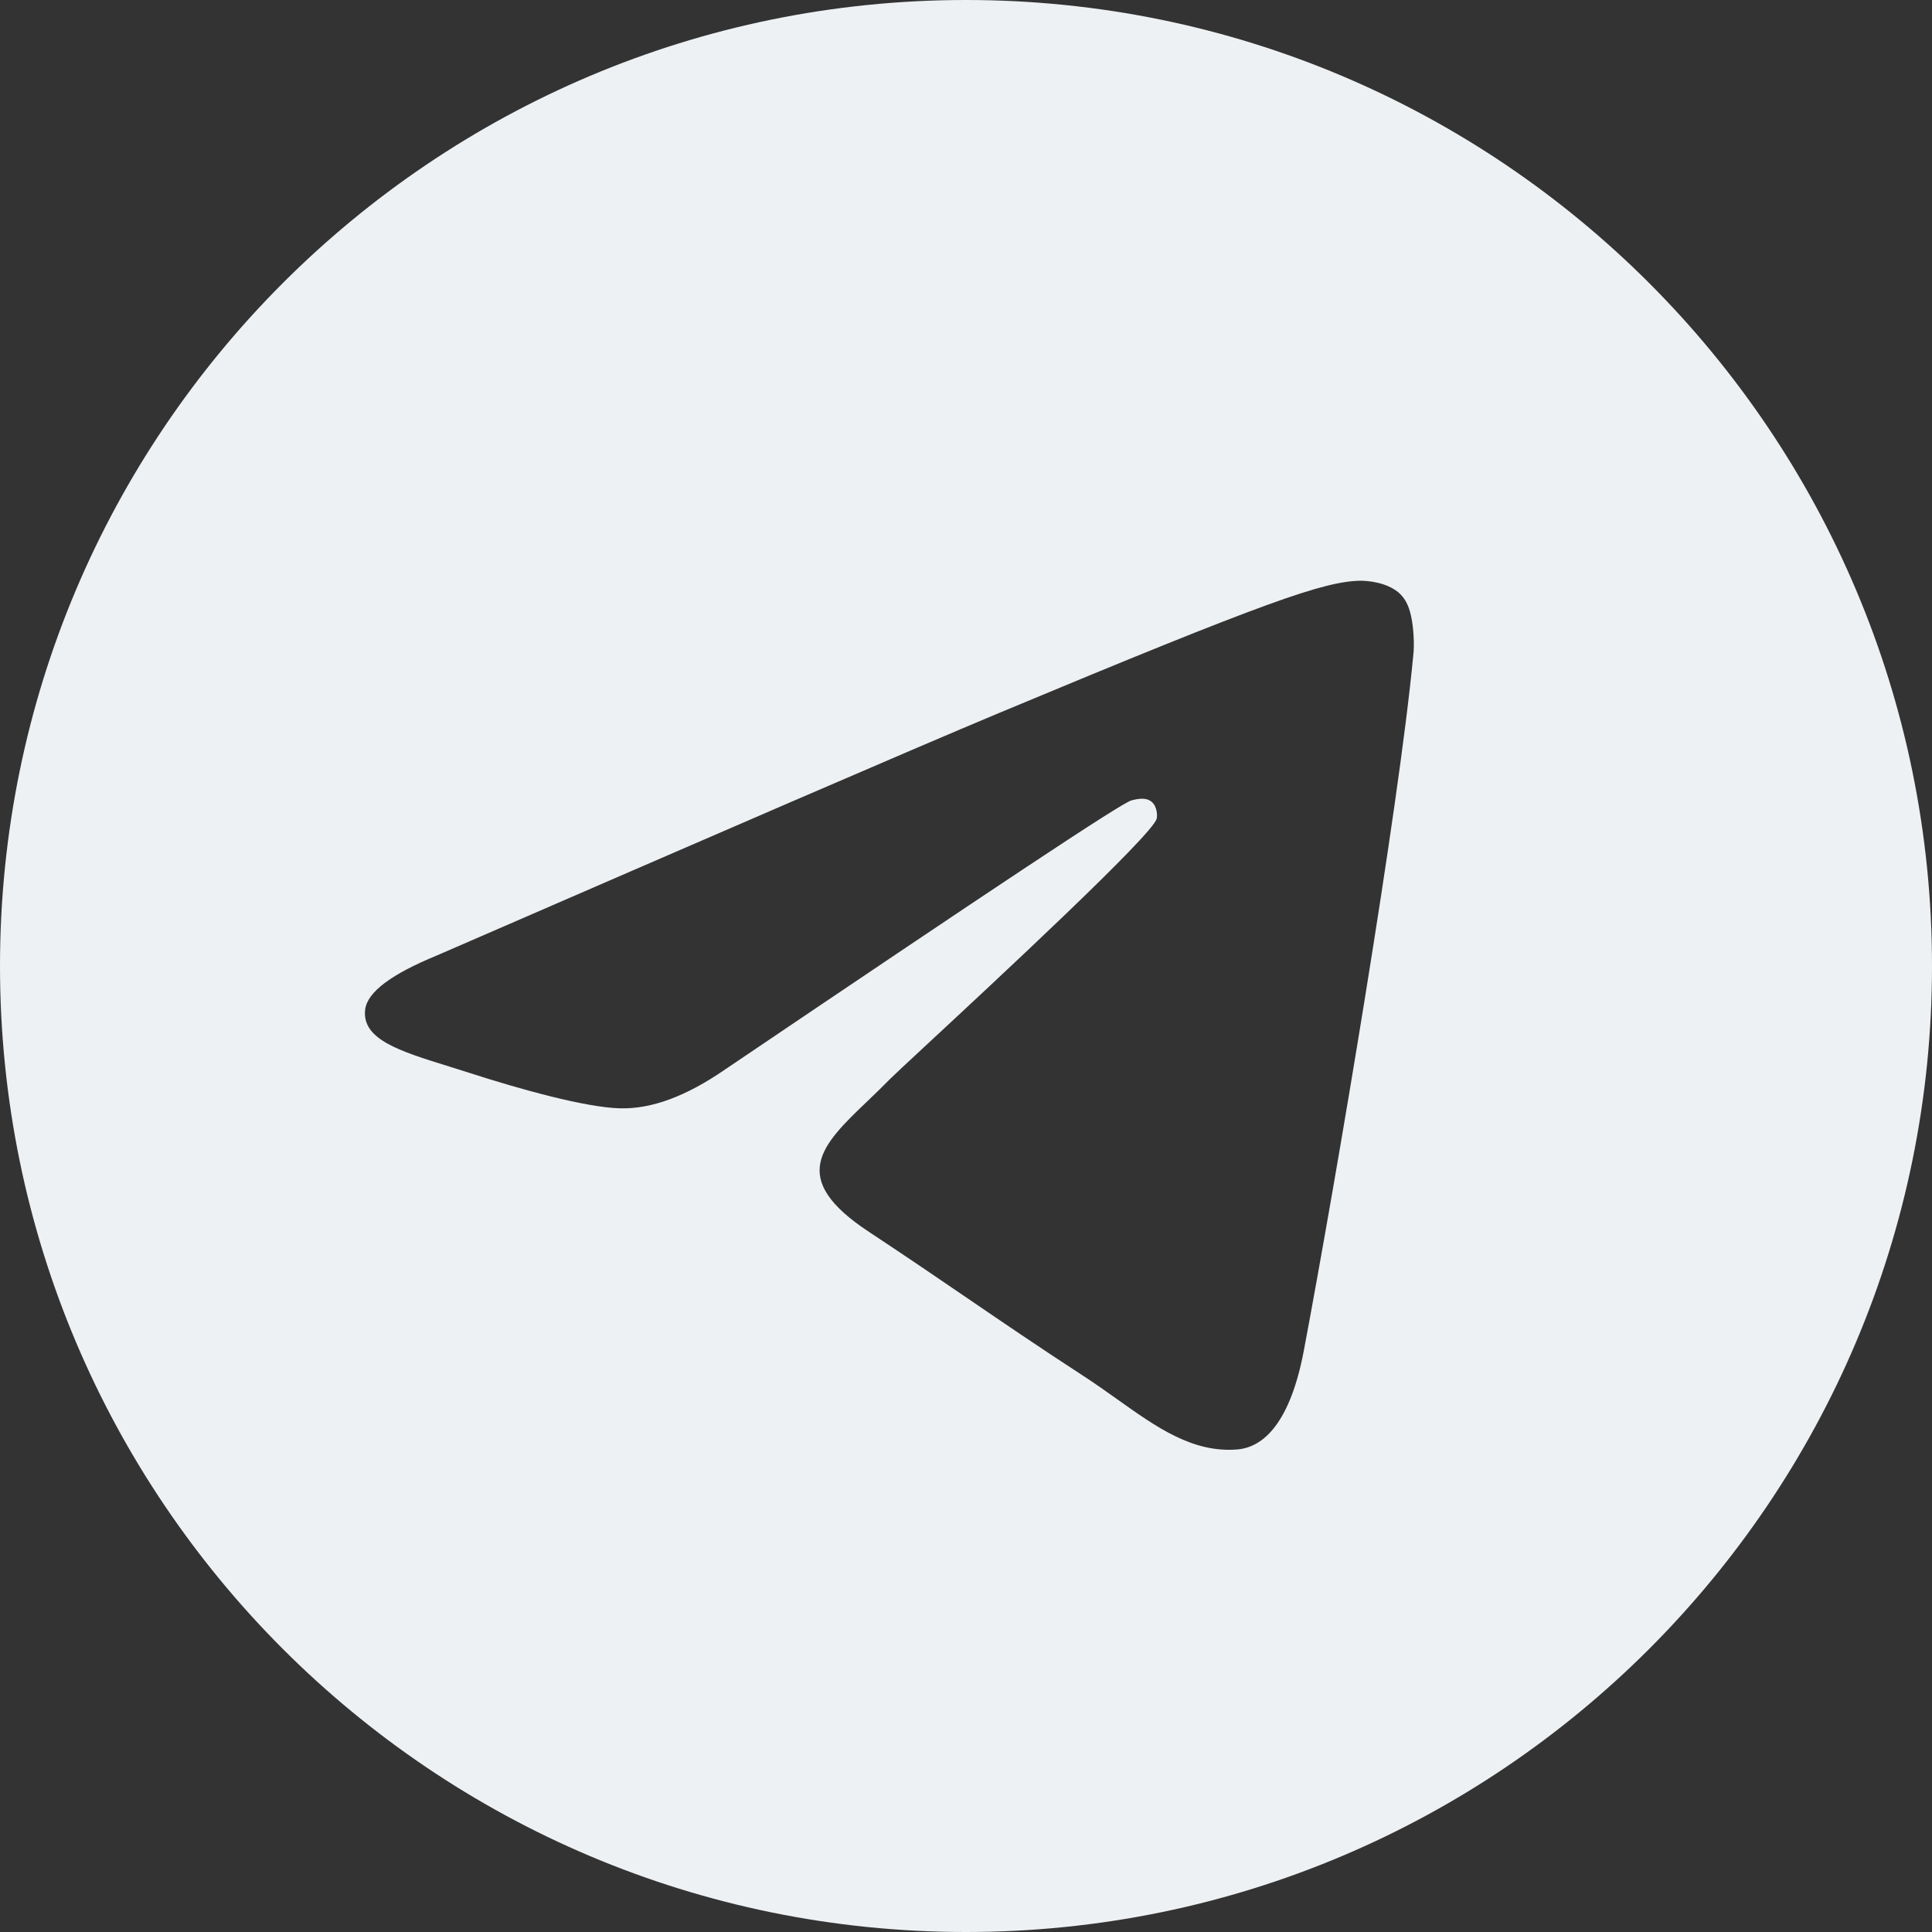 <svg width="24" height="24" viewBox="0 0 24 24" fill="none" xmlns="http://www.w3.org/2000/svg">
<rect x="0" y="0" width="24" height="24" fill="#333333" stroke="none"/>
<path fill-rule="evenodd" clip-rule="evenodd" d="M24 12C24 18.627 18.627 24 12 24C5.373 24 0 18.627 0 12C0 5.373 5.373 0 12 0C18.627 0 24 5.373 24 12ZM12.42 8.853C11.251 9.342 8.923 10.351 5.425 11.87C4.866 12.1 4.566 12.32 4.536 12.54C4.492 12.911 4.957 13.056 5.585 13.25C5.666 13.275 5.749 13.302 5.835 13.329C6.455 13.529 7.274 13.758 7.704 13.768C8.093 13.778 8.523 13.619 9.002 13.289C12.27 11.081 13.948 9.962 14.058 9.942C14.138 9.922 14.238 9.902 14.308 9.962C14.378 10.022 14.378 10.142 14.368 10.171C14.32 10.37 12.371 12.18 11.484 13.003C11.256 13.215 11.098 13.362 11.061 13.399C10.967 13.495 10.872 13.587 10.78 13.675C10.206 14.223 9.776 14.635 10.801 15.307C11.267 15.615 11.643 15.871 12.013 16.124C12.46 16.429 12.899 16.729 13.479 17.106C13.615 17.195 13.746 17.288 13.874 17.379C14.371 17.733 14.82 18.053 15.377 18.005C15.697 17.975 16.027 17.675 16.197 16.776C16.596 14.658 17.375 10.052 17.555 8.153C17.575 7.993 17.555 7.784 17.535 7.684C17.515 7.584 17.485 7.454 17.366 7.354C17.216 7.234 16.996 7.214 16.896 7.214C16.446 7.224 15.747 7.464 12.42 8.853Z" fill="#EEF1F3"/>
</svg>
